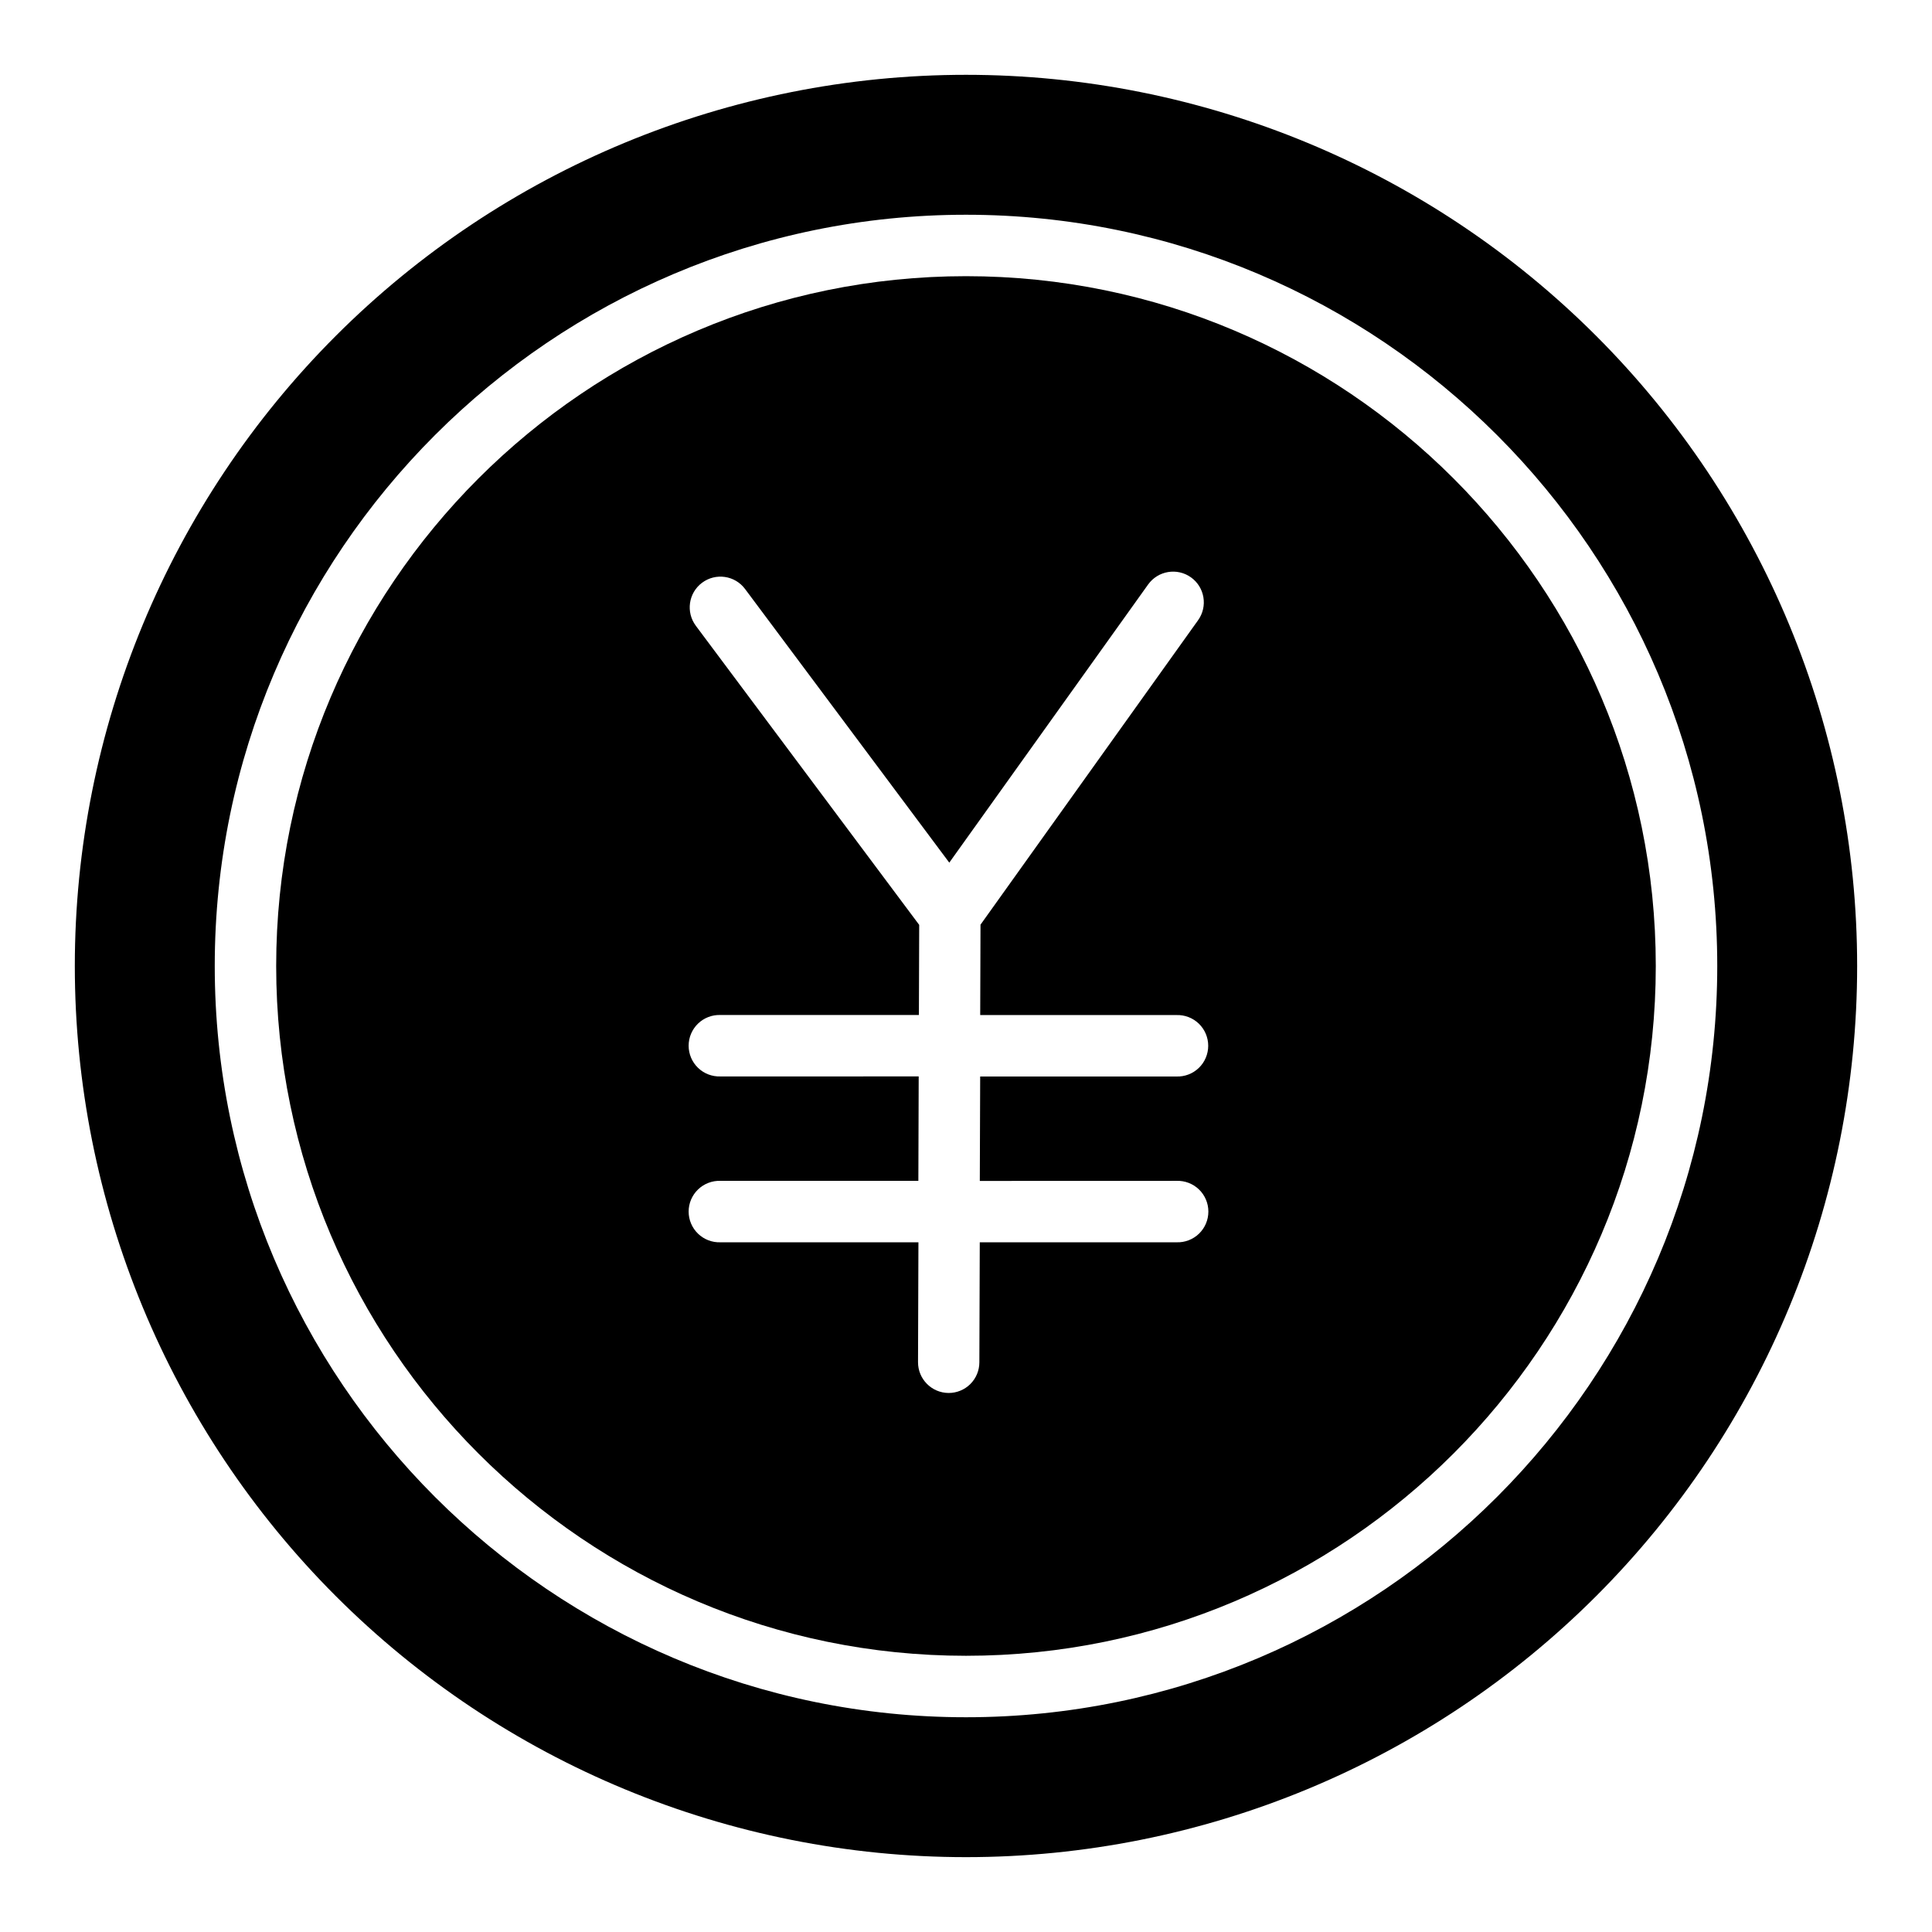 <?xml version="1.0" encoding="UTF-8"?>
<!-- Uploaded to: ICON Repo, www.iconrepo.com, Generator: ICON Repo Mixer Tools -->
<svg fill="#000000" width="800px" height="800px" version="1.1" viewBox="144 144 512 512" xmlns="http://www.w3.org/2000/svg">
 <g>
  <path d="m400 217.19c-100.8 0-182.81 82.004-182.81 182.81 0 100.8 82.004 182.8 182.81 182.8 100.8 0 182.8-82.004 182.8-182.8 0-100.8-82.004-182.81-182.8-182.81zm55.805 239.75-0.004-0.004c2.211-0.074 4.356 0.75 5.945 2.285 1.59 1.535 2.484 3.648 2.484 5.859 0 2.211-0.895 4.324-2.484 5.859-1.59 1.535-3.734 2.359-5.945 2.281h-52.152l-0.109 31.812c0 2.156-0.859 4.223-2.387 5.746-1.523 1.523-3.594 2.375-5.75 2.375-4.496-0.02-8.129-3.672-8.117-8.168l0.109-31.762-52.469-0.004c-2.207 0.078-4.352-0.746-5.941-2.281-1.59-1.535-2.488-3.648-2.488-5.859 0-2.211 0.898-4.324 2.488-5.859 1.59-1.535 3.734-2.359 5.941-2.285h52.449l0.09-27.672-52.539 0.004c-2.207 0.074-4.352-0.746-5.941-2.281-1.59-1.535-2.488-3.652-2.488-5.863 0-2.207 0.898-4.324 2.488-5.859 1.59-1.535 3.734-2.359 5.941-2.281h52.594l0.078-23.883-59.199-79.27h0.004c-2.691-3.606-1.949-8.707 1.652-11.395 3.606-2.691 8.707-1.953 11.395 1.652l54.121 72.52 52.691-73.711h0.004c2.613-3.656 7.695-4.504 11.355-1.891 3.656 2.613 4.5 7.699 1.887 11.355l-57.664 80.688-0.078 23.949h51.996v0.004c2.207-0.078 4.356 0.746 5.945 2.281 1.586 1.535 2.484 3.652 2.484 5.859 0 2.211-0.898 4.328-2.484 5.863-1.59 1.535-3.738 2.356-5.945 2.281h-52.004l-0.098 27.672z"/>
  <path d="m566.99 233c-44.289-44.289-104.36-69.172-166.99-69.172-62.637 0-122.71 24.883-167 69.172-44.289 44.289-69.172 104.36-69.172 167 0 62.633 24.883 122.7 69.172 166.99 44.289 44.293 104.36 69.172 167 69.172 62.633 0 122.7-24.879 166.99-69.172 44.293-44.289 69.172-104.36 69.172-166.99 0-62.637-24.879-122.71-69.172-167zm-166.99 366.09c-109.79 0-199.09-89.309-199.09-199.09s89.309-199.09 199.09-199.09 199.09 89.309 199.09 199.09-89.309 199.09-199.09 199.09z"/>
 </g>
</svg>